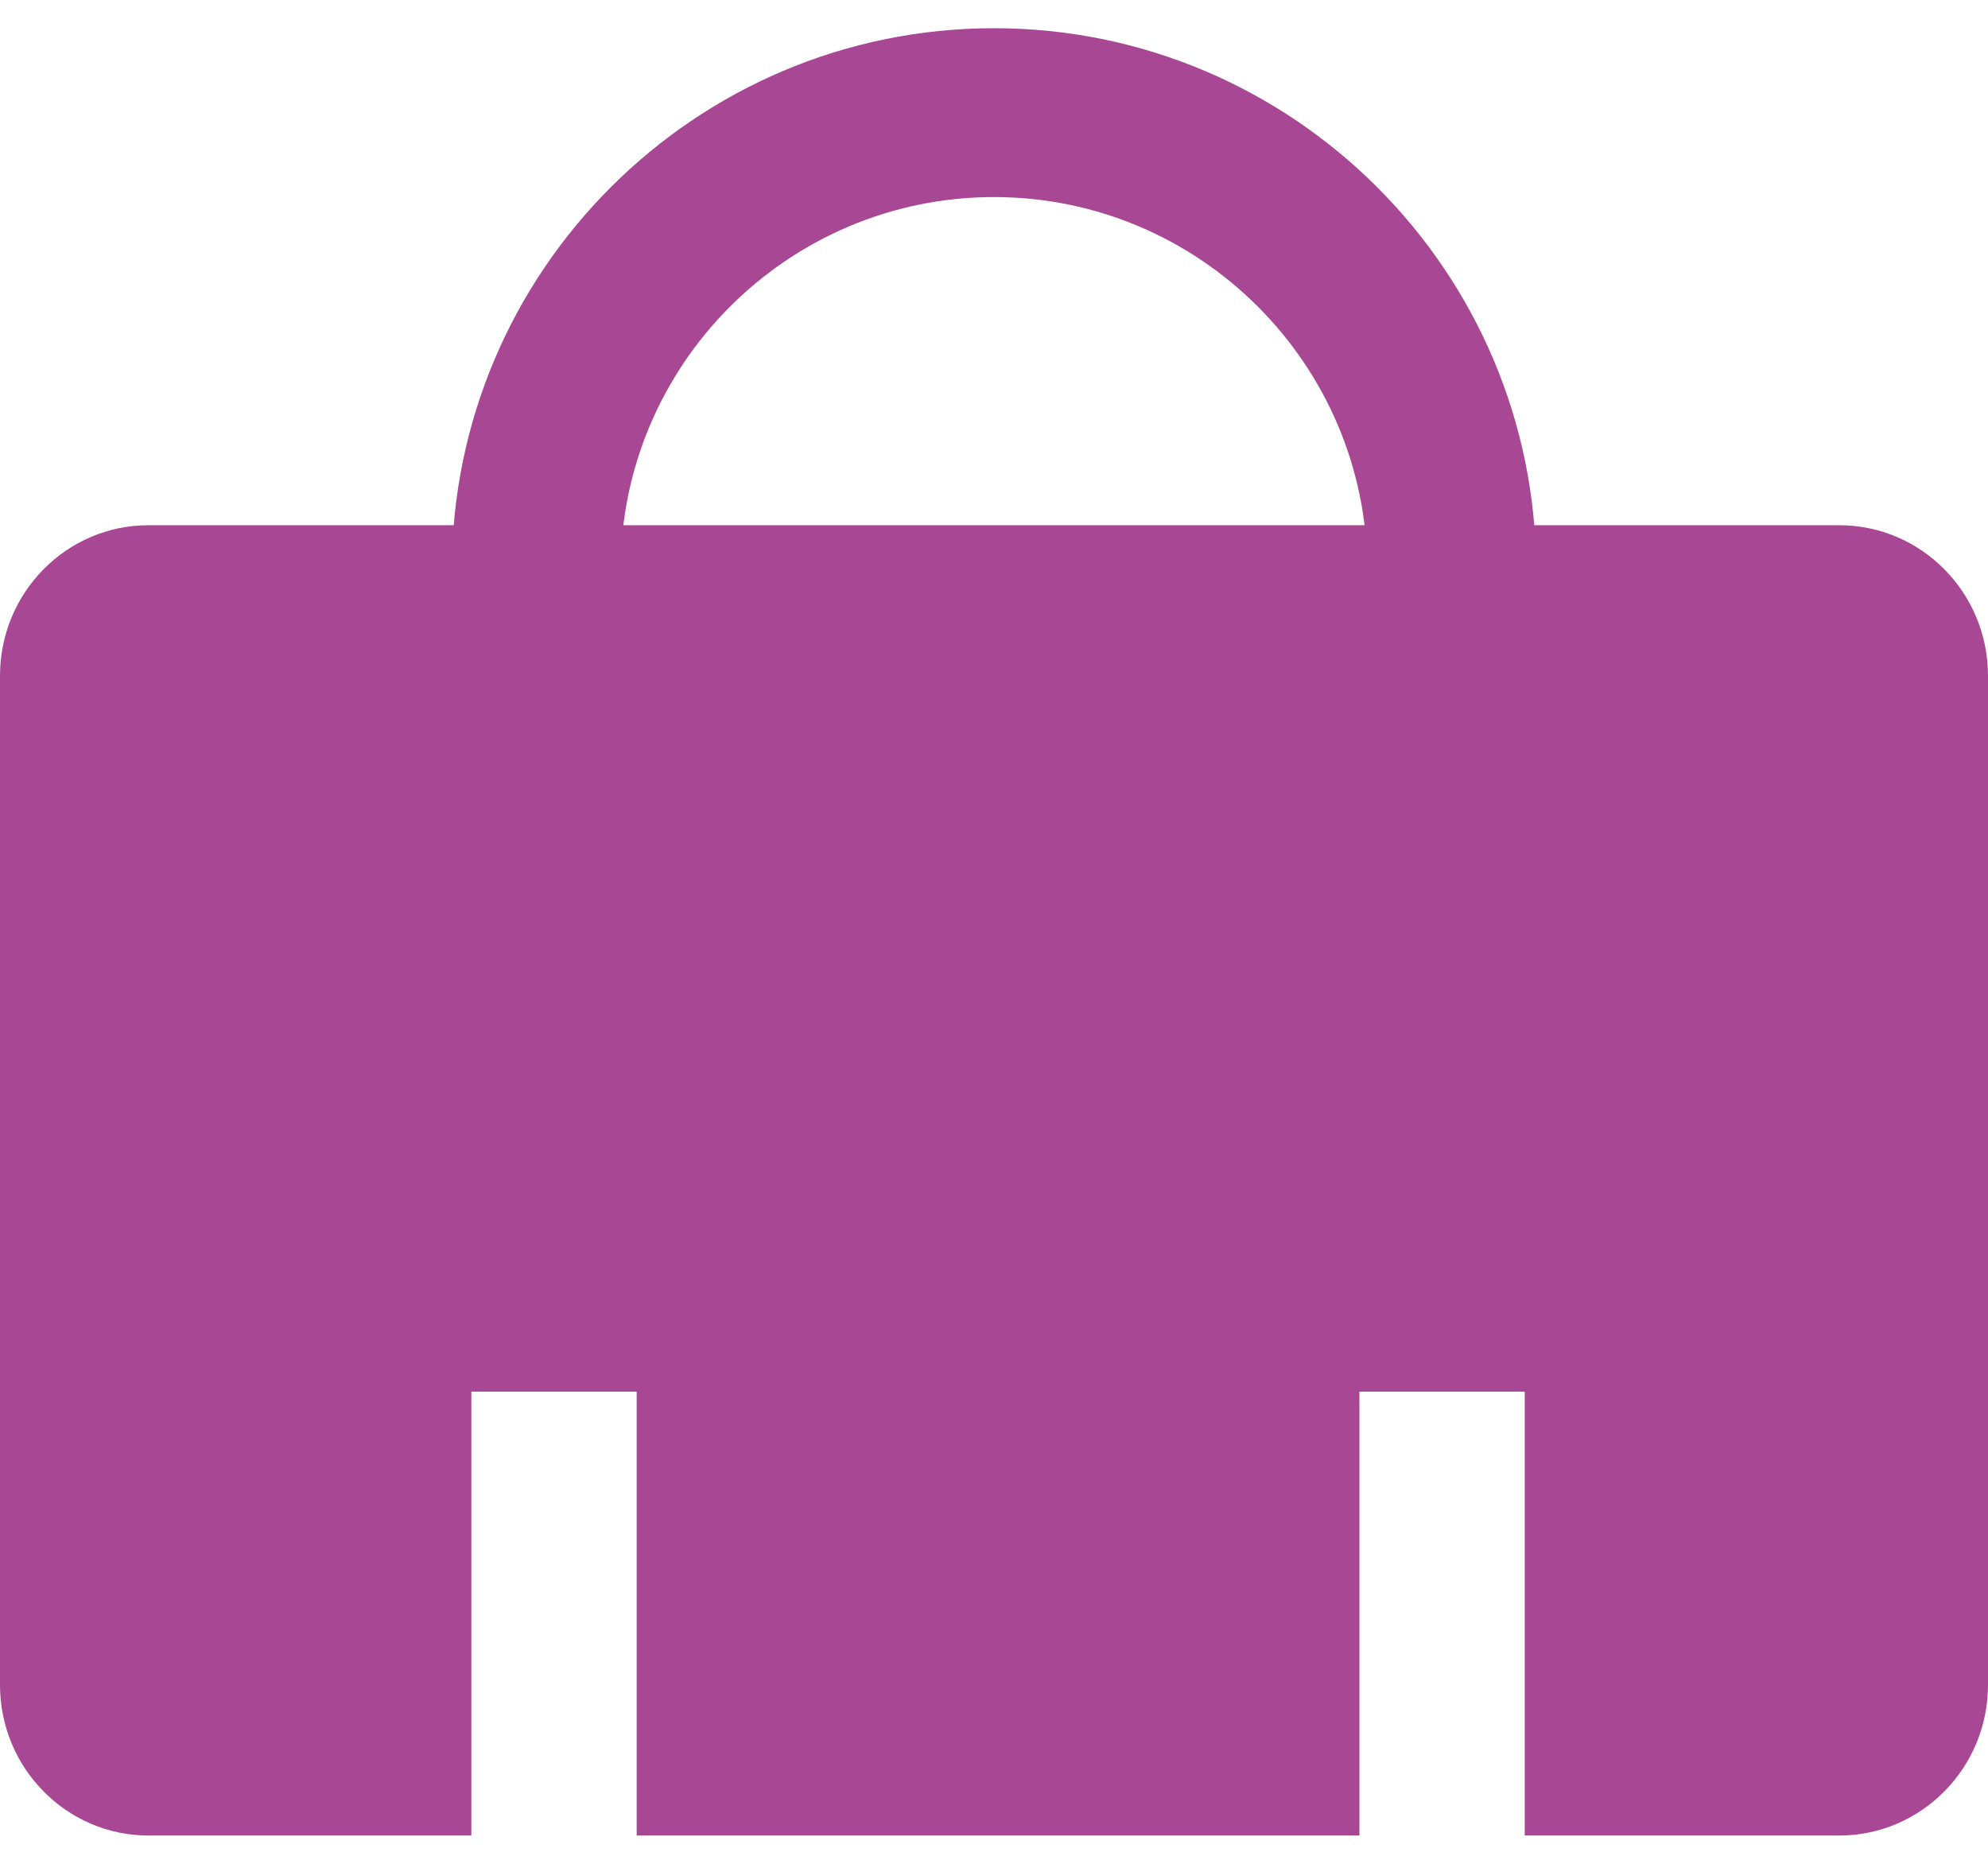<svg width="32" height="30" viewBox="0 0 32 30" fill="none" xmlns="http://www.w3.org/2000/svg">
<path d="M16 17.909C11.186 17.909 7.273 13.995 7.273 9.181C7.273 4.368 11.19 0.454 16 0.454C20.81 0.454 24.727 4.368 24.727 9.181C24.727 13.995 20.814 17.909 16 17.909ZM16 3.172C12.688 3.172 9.99 5.866 9.99 9.181C9.99 12.497 12.688 15.191 16 15.191C19.312 15.191 22.009 12.494 22.009 9.181C22.009 5.869 19.312 3.172 16 3.172Z" fill="#A84895"/>
<path d="M32 10.878V27.121C32 28.457 30.926 29.545 29.605 29.545H24.543V22.4H21.882V29.545H10.248V22.4H7.587V29.545H2.391C1.071 29.545 0 28.457 0 27.121V10.878C0 9.538 1.071 8.454 2.391 8.454H29.605C30.926 8.454 32 9.538 32 10.878Z" fill="#A84895"/>
</svg>
